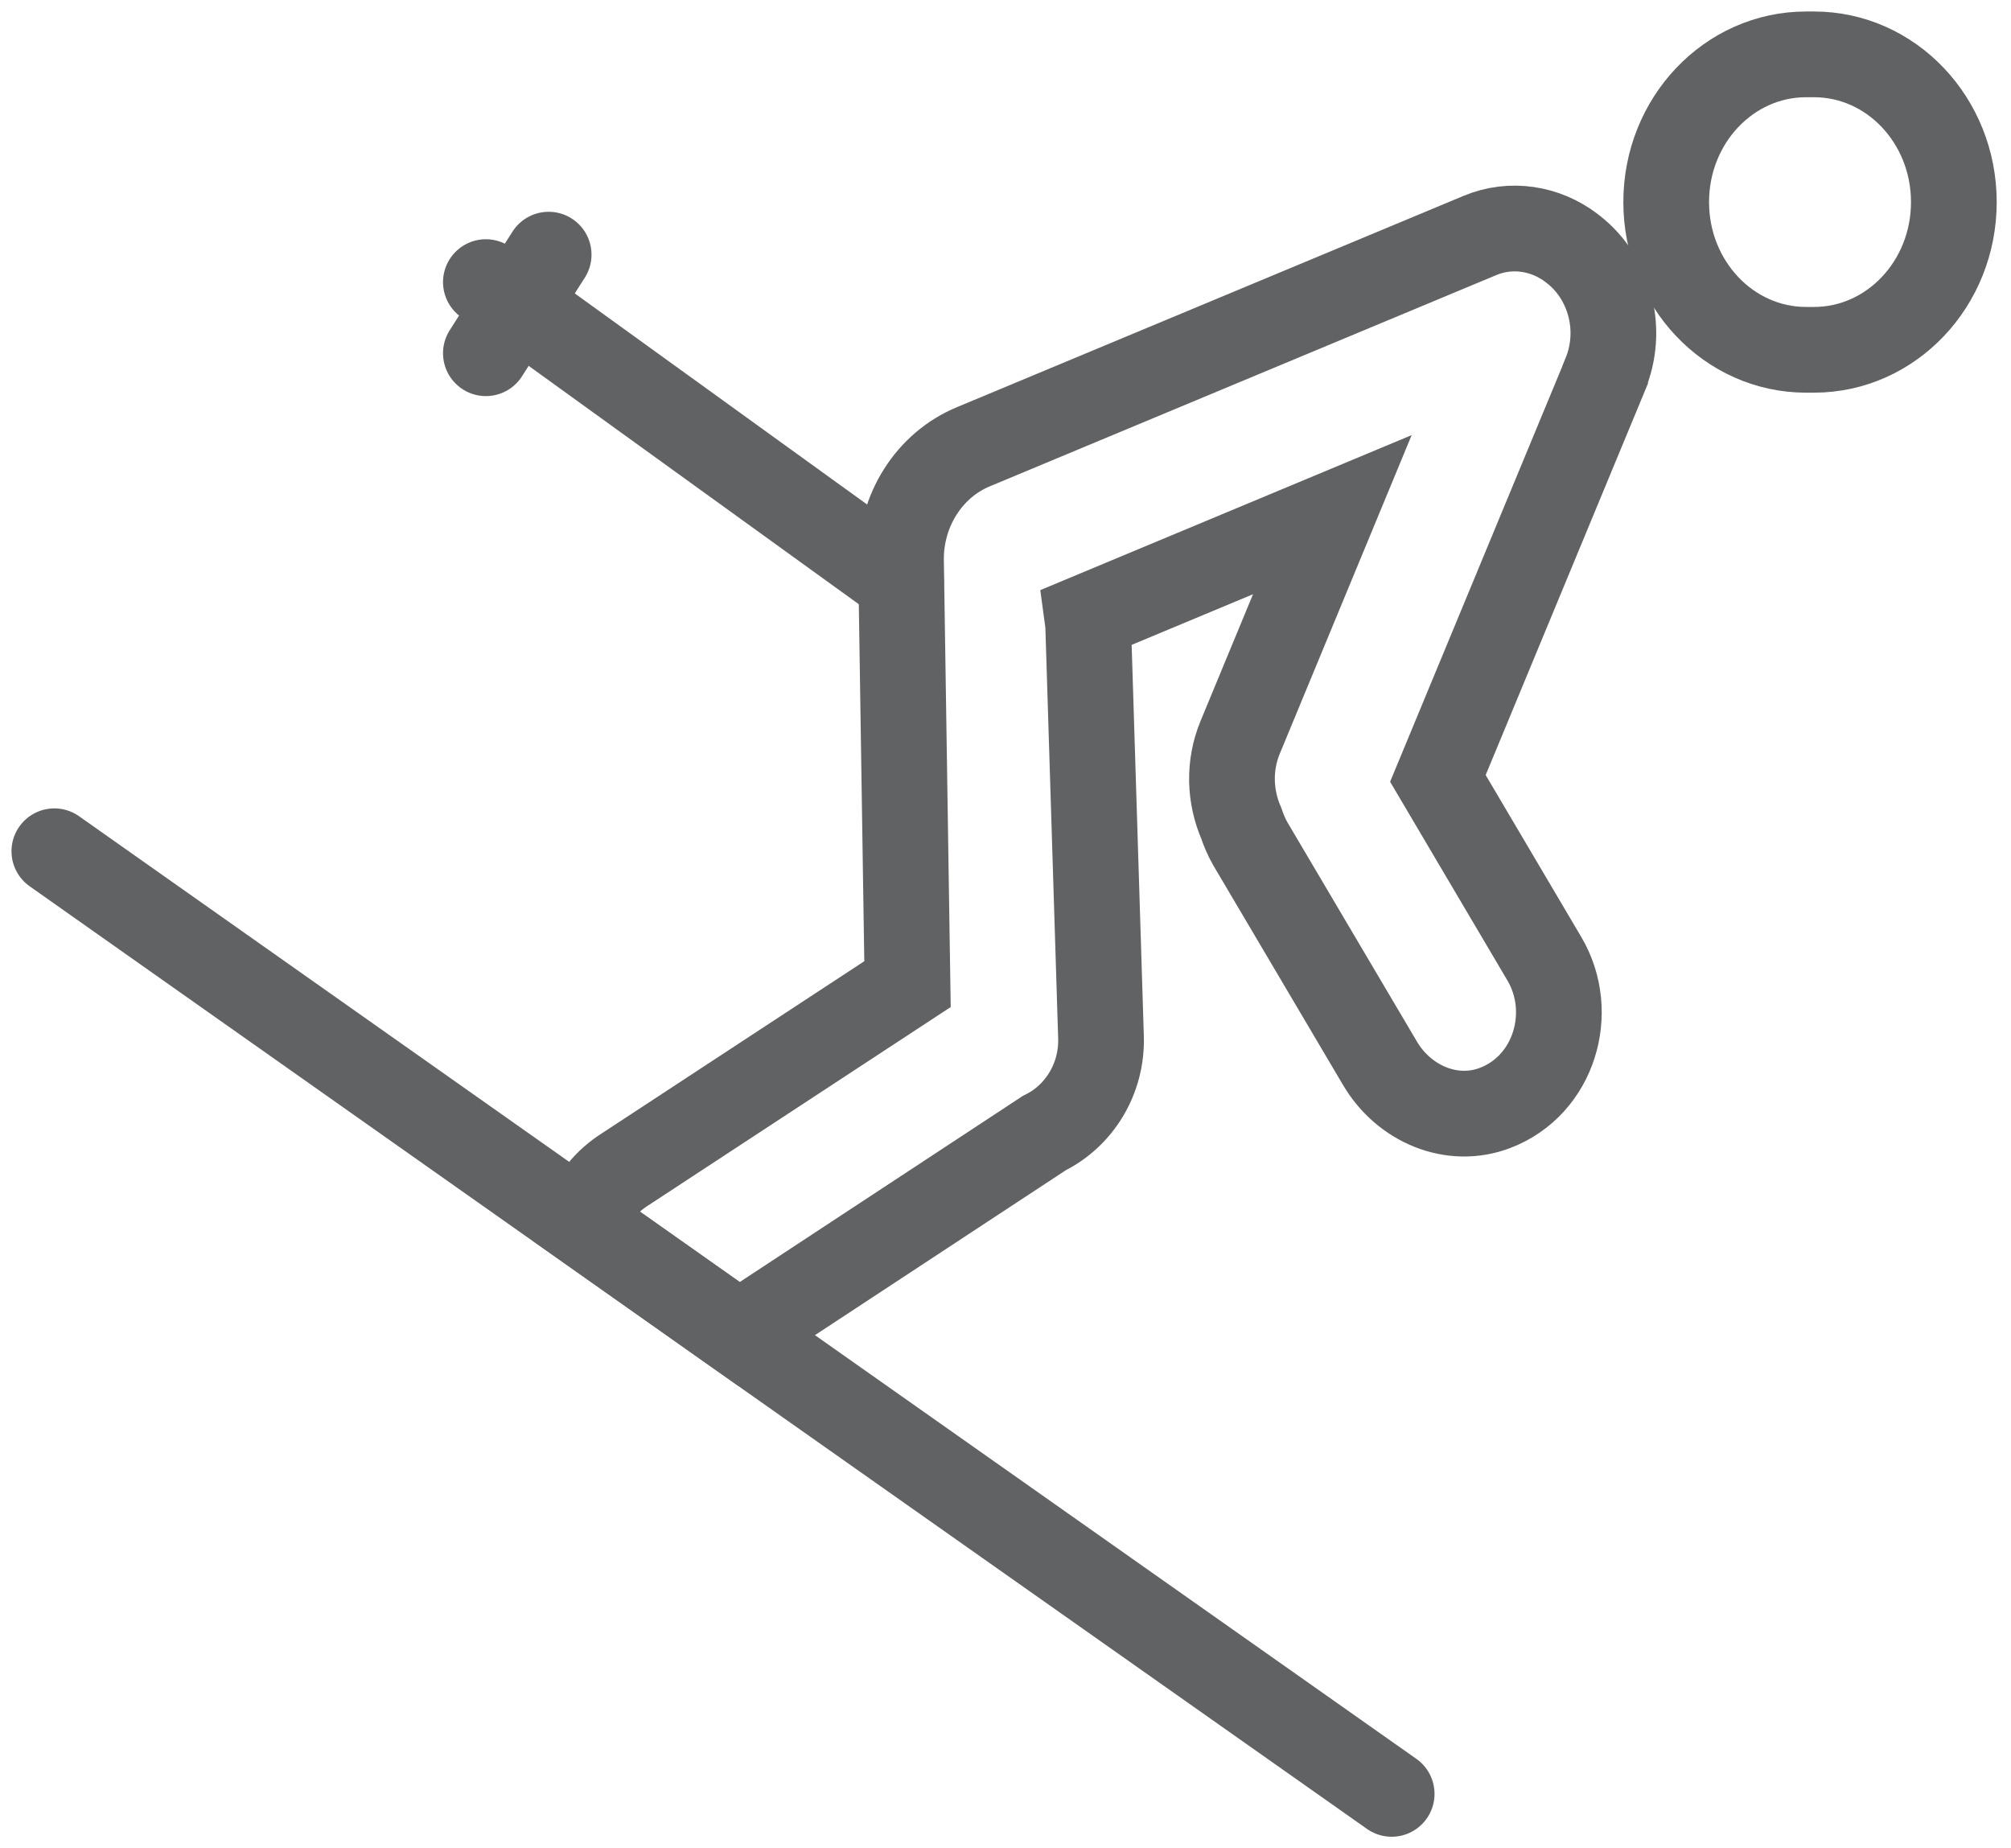 <?xml version="1.0" encoding="UTF-8"?>
<svg xmlns="http://www.w3.org/2000/svg" width="74" height="68" viewBox="0 0 74 68" fill="none">
  <path d="M51.21 66L27.182 49.075L21.457 45.038L2 31.319" stroke="#616263" stroke-width="3.154" stroke-miterlimit="10" stroke-linecap="round"></path>
  <path d="M66.749 2H66.46C63.617 2 61.312 4.433 61.312 7.435C61.312 10.437 63.617 12.87 66.46 12.87H66.749C69.592 12.87 71.897 10.437 71.897 7.435C71.897 4.433 69.592 2 66.749 2Z" stroke="#616263" stroke-width="3.154" stroke-miterlimit="10"></path>
  <path d="M59.064 13.795L52.911 28.639L56.834 35.283C57.989 37.249 57.192 39.929 55.022 40.76C53.438 41.37 51.666 40.623 50.78 39.12L46.01 31.046C45.871 30.805 45.761 30.542 45.672 30.279C45.253 29.312 45.204 28.177 45.632 27.136L49.027 18.936L40.006 22.7C40.026 22.847 40.046 22.983 40.046 23.131L40.514 38.153C40.563 39.709 39.697 41.065 38.432 41.685L27.191 49.075L21.455 45.028C21.704 44.25 22.202 43.556 22.909 43.083L33.394 36.208L33.155 20.639C33.125 18.789 34.191 17.107 35.824 16.434L54.454 8.665C55.609 8.182 56.874 8.402 57.82 9.117C57.859 9.149 57.889 9.18 57.929 9.201C57.969 9.233 57.999 9.264 58.029 9.285C59.264 10.347 59.731 12.176 59.064 13.785V13.795Z" stroke="#616263" stroke-width="3.154" stroke-miterlimit="10"></path>
  <path d="M17.879 10.379L33.154 21.406" stroke="#616263" stroke-width="3.154" stroke-miterlimit="10" stroke-linecap="round"></path>
  <path d="M20.189 9.369L17.879 12.996" stroke="#616263" stroke-width="3.154" stroke-miterlimit="10" stroke-linecap="round"></path>
</svg>
